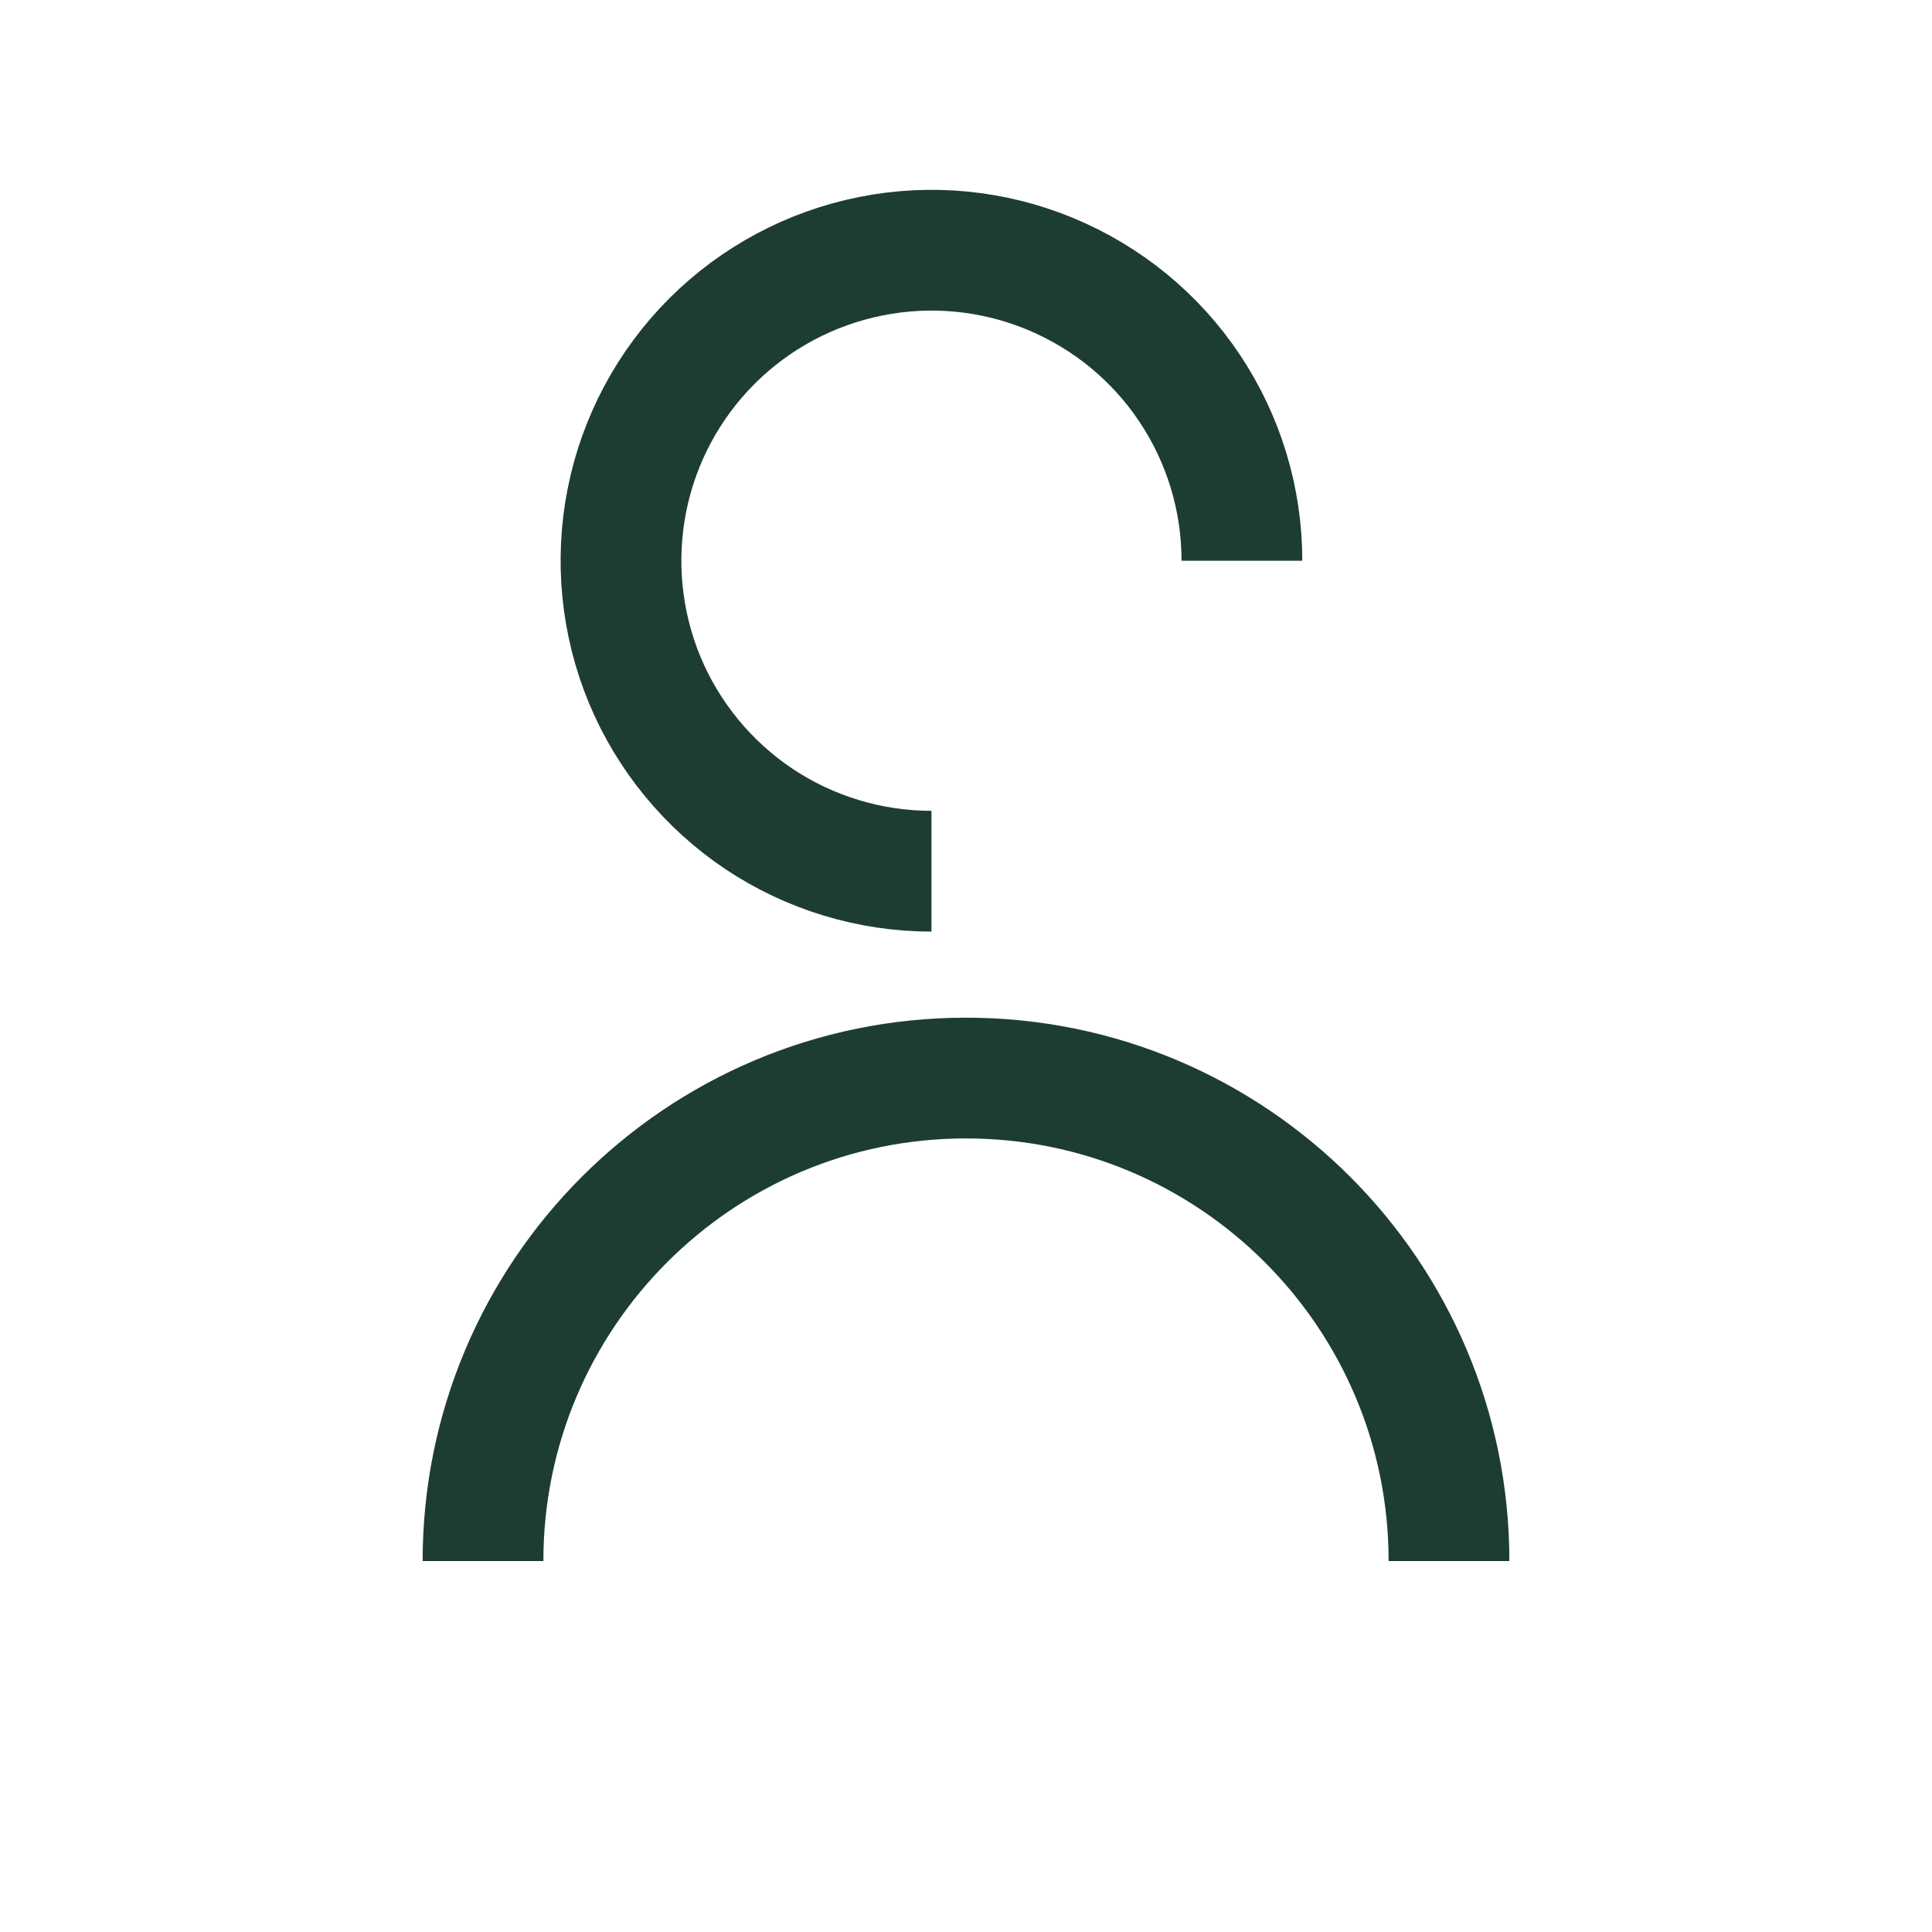 <svg width="16" height="16" viewBox="0 0 16 16" fill="none" xmlns="http://www.w3.org/2000/svg">
<path d="M10.285 4.644C10.285 4.135 10.135 3.638 9.852 3.215C9.57 2.792 9.168 2.463 8.698 2.268C8.228 2.073 7.711 2.022 7.212 2.122C6.714 2.221 6.255 2.466 5.896 2.825C5.536 3.185 5.291 3.643 5.192 4.142C5.093 4.641 5.144 5.158 5.338 5.628C5.533 6.098 5.863 6.499 6.285 6.782C6.708 7.064 7.205 7.215 7.714 7.215" stroke="#1D3C34" stroke-linejoin="bevel"/>
<path d="M4 12.928V12.928C4 10.719 5.791 8.928 8 8.928V8.928C10.209 8.928 12 10.719 12 12.928V12.928" stroke="#1D3C34" stroke-linejoin="bevel"/>
</svg>
